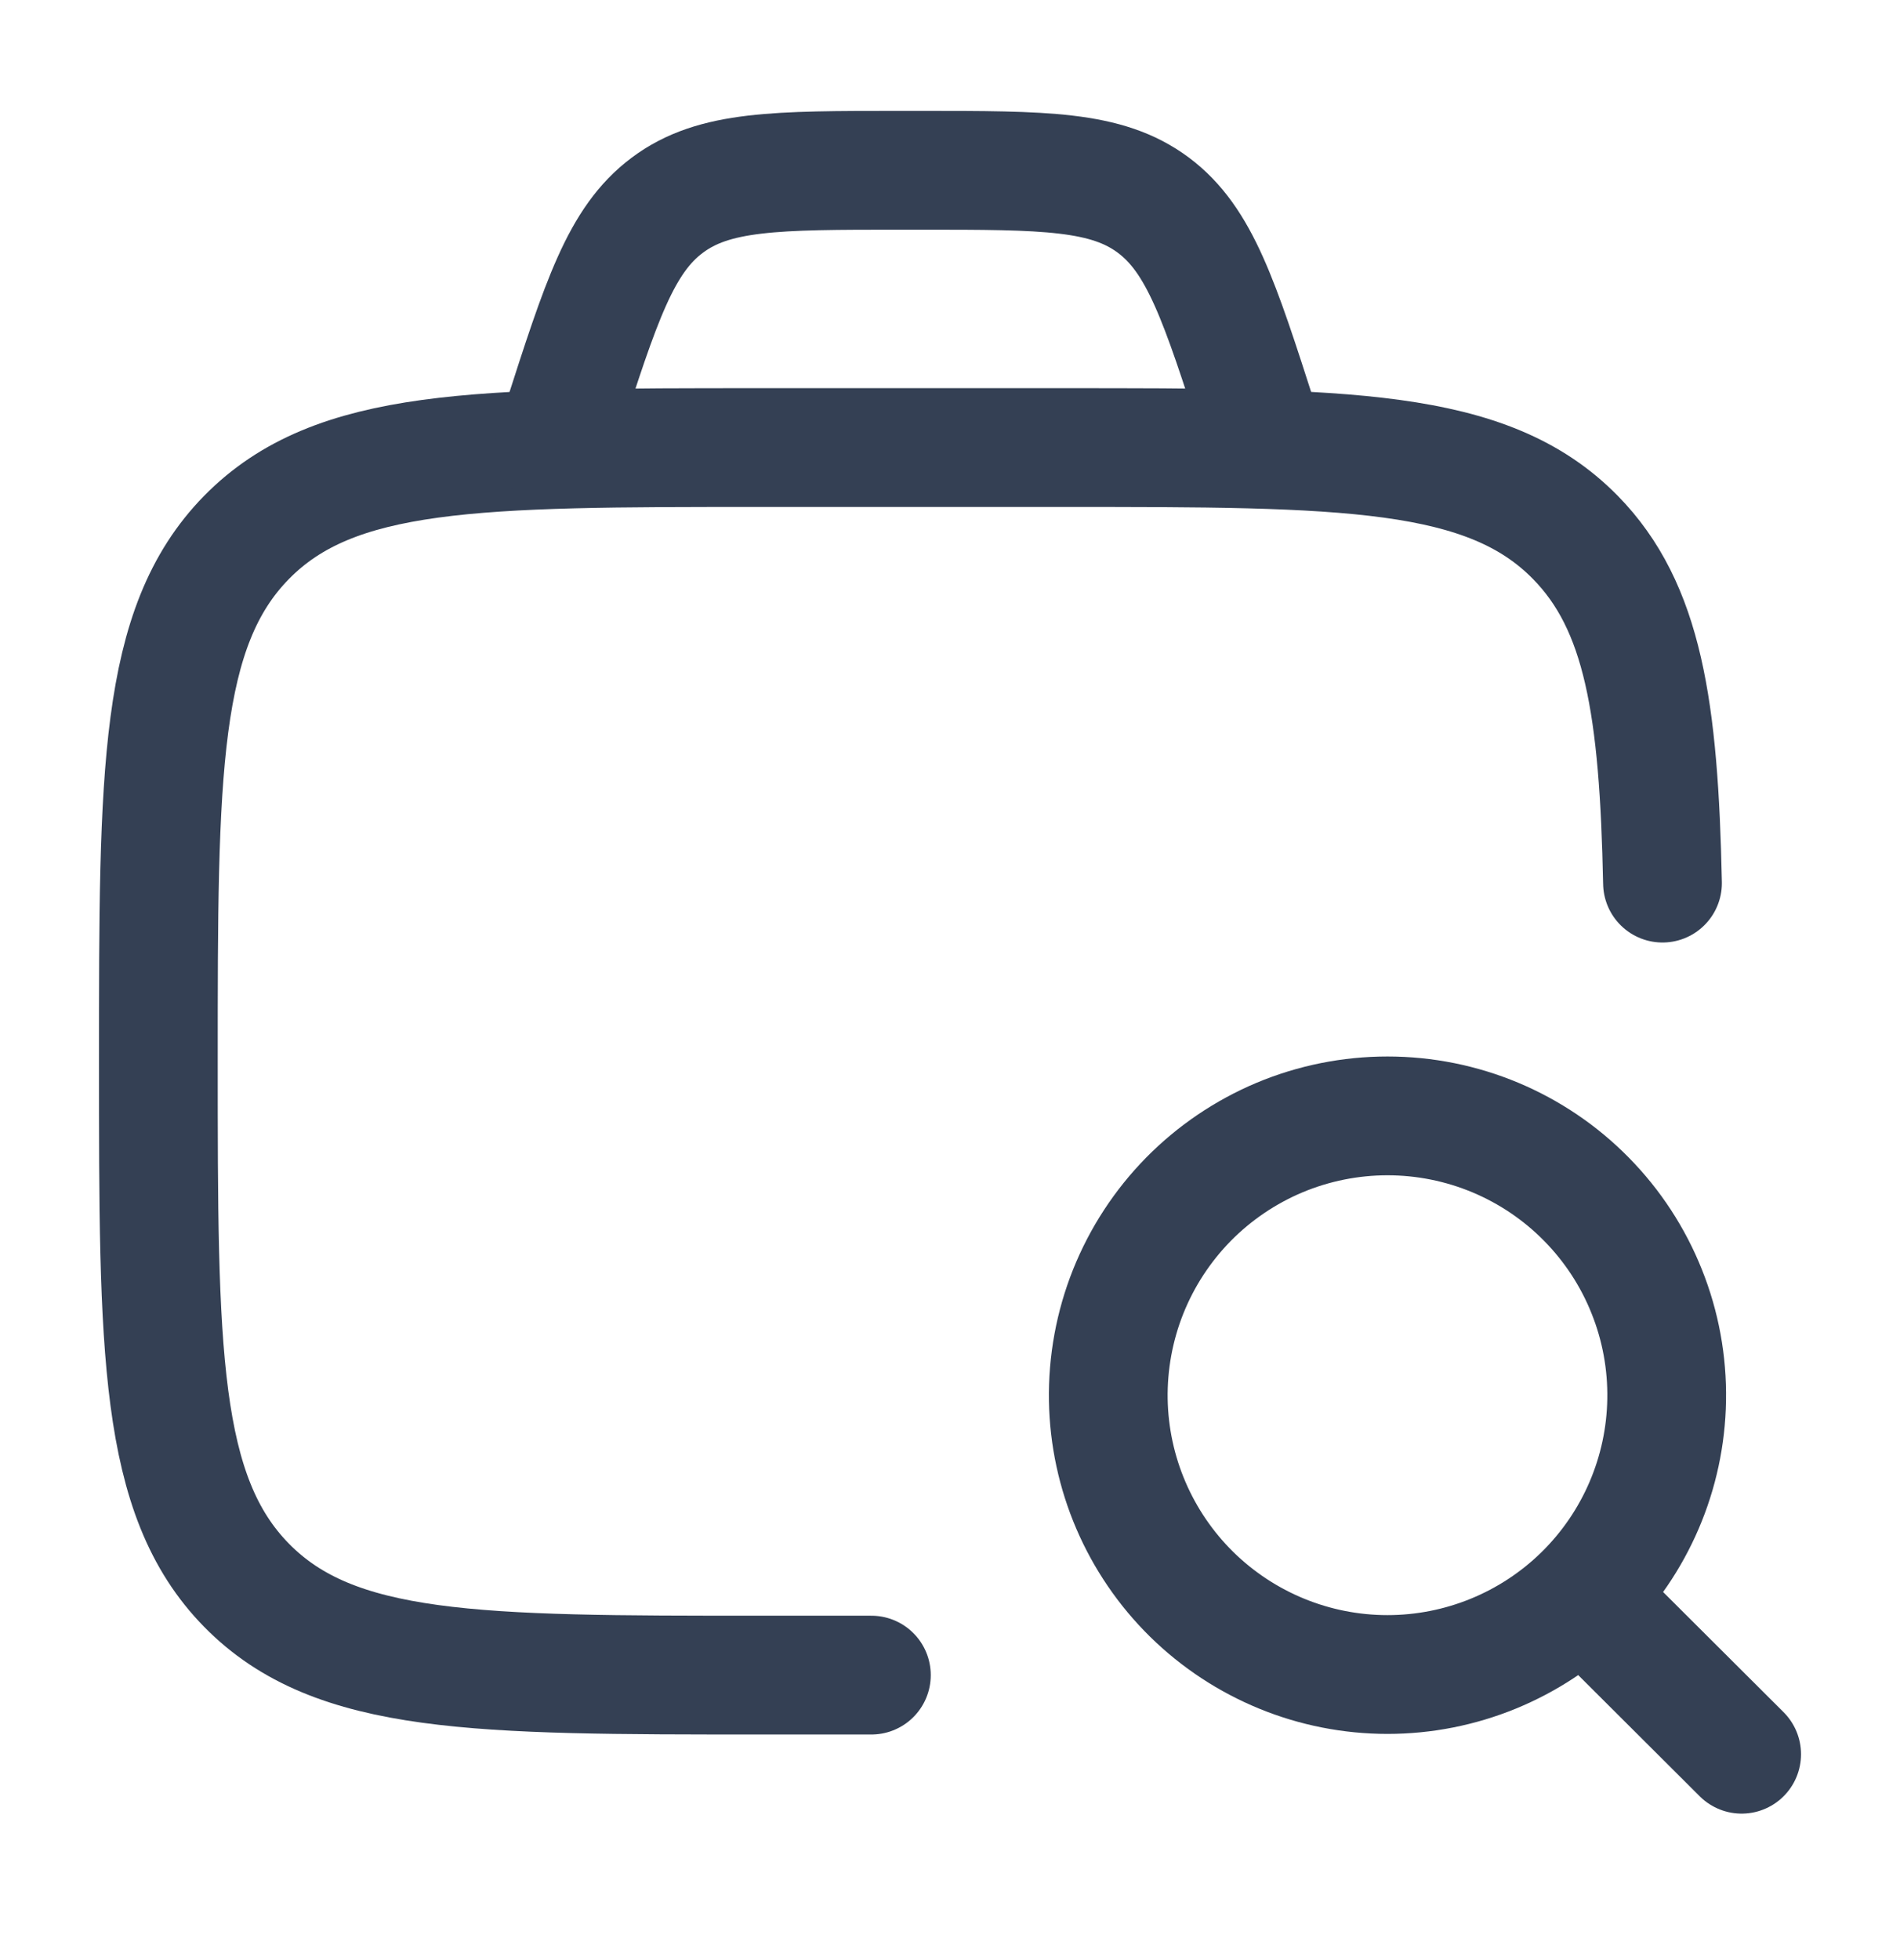 <svg width="32" height="33" viewBox="0 0 32 33" fill="none" xmlns="http://www.w3.org/2000/svg">
<path d="M14.676 28.202H12.806C8.027 28.202 5.637 28.202 4.152 26.689C2.667 25.175 2.667 22.739 2.667 17.869C2.667 12.998 2.667 10.562 4.152 9.048C5.637 7.535 8.027 7.535 12.806 7.535H17.877C22.657 7.535 25.048 7.535 26.533 9.048C27.676 10.213 27.939 11.923 28 14.868" stroke="#344054" stroke-width="2" stroke-linecap="round" stroke-linejoin="round"/>
<path d="M26.689 26.898L29.333 29.534M21.333 7.534L21.2 7.121C20.54 5.067 20.21 4.041 19.425 3.454C18.638 2.867 17.596 2.867 15.506 2.867H15.156C13.069 2.867 12.025 2.867 11.24 3.454C10.453 4.041 10.124 5.067 9.464 7.121L9.333 7.534M28.07 23.569C28.081 22.944 27.967 22.324 27.735 21.745C27.504 21.165 27.159 20.637 26.721 20.192C26.284 19.747 25.762 19.394 25.186 19.152C24.61 18.911 23.993 18.787 23.368 18.787C22.744 18.787 22.126 18.911 21.55 19.152C20.975 19.394 20.453 19.747 20.015 20.192C19.578 20.637 19.233 21.165 19.001 21.745C18.77 22.324 18.656 22.944 18.666 23.569C18.687 24.802 19.192 25.978 20.071 26.843C20.951 27.707 22.135 28.192 23.368 28.192C24.602 28.192 25.786 27.707 26.666 26.843C27.545 25.978 28.05 24.802 28.07 23.569Z" stroke="#344054" stroke-width="2" stroke-linecap="round" stroke-linejoin="round"/>
</svg>

